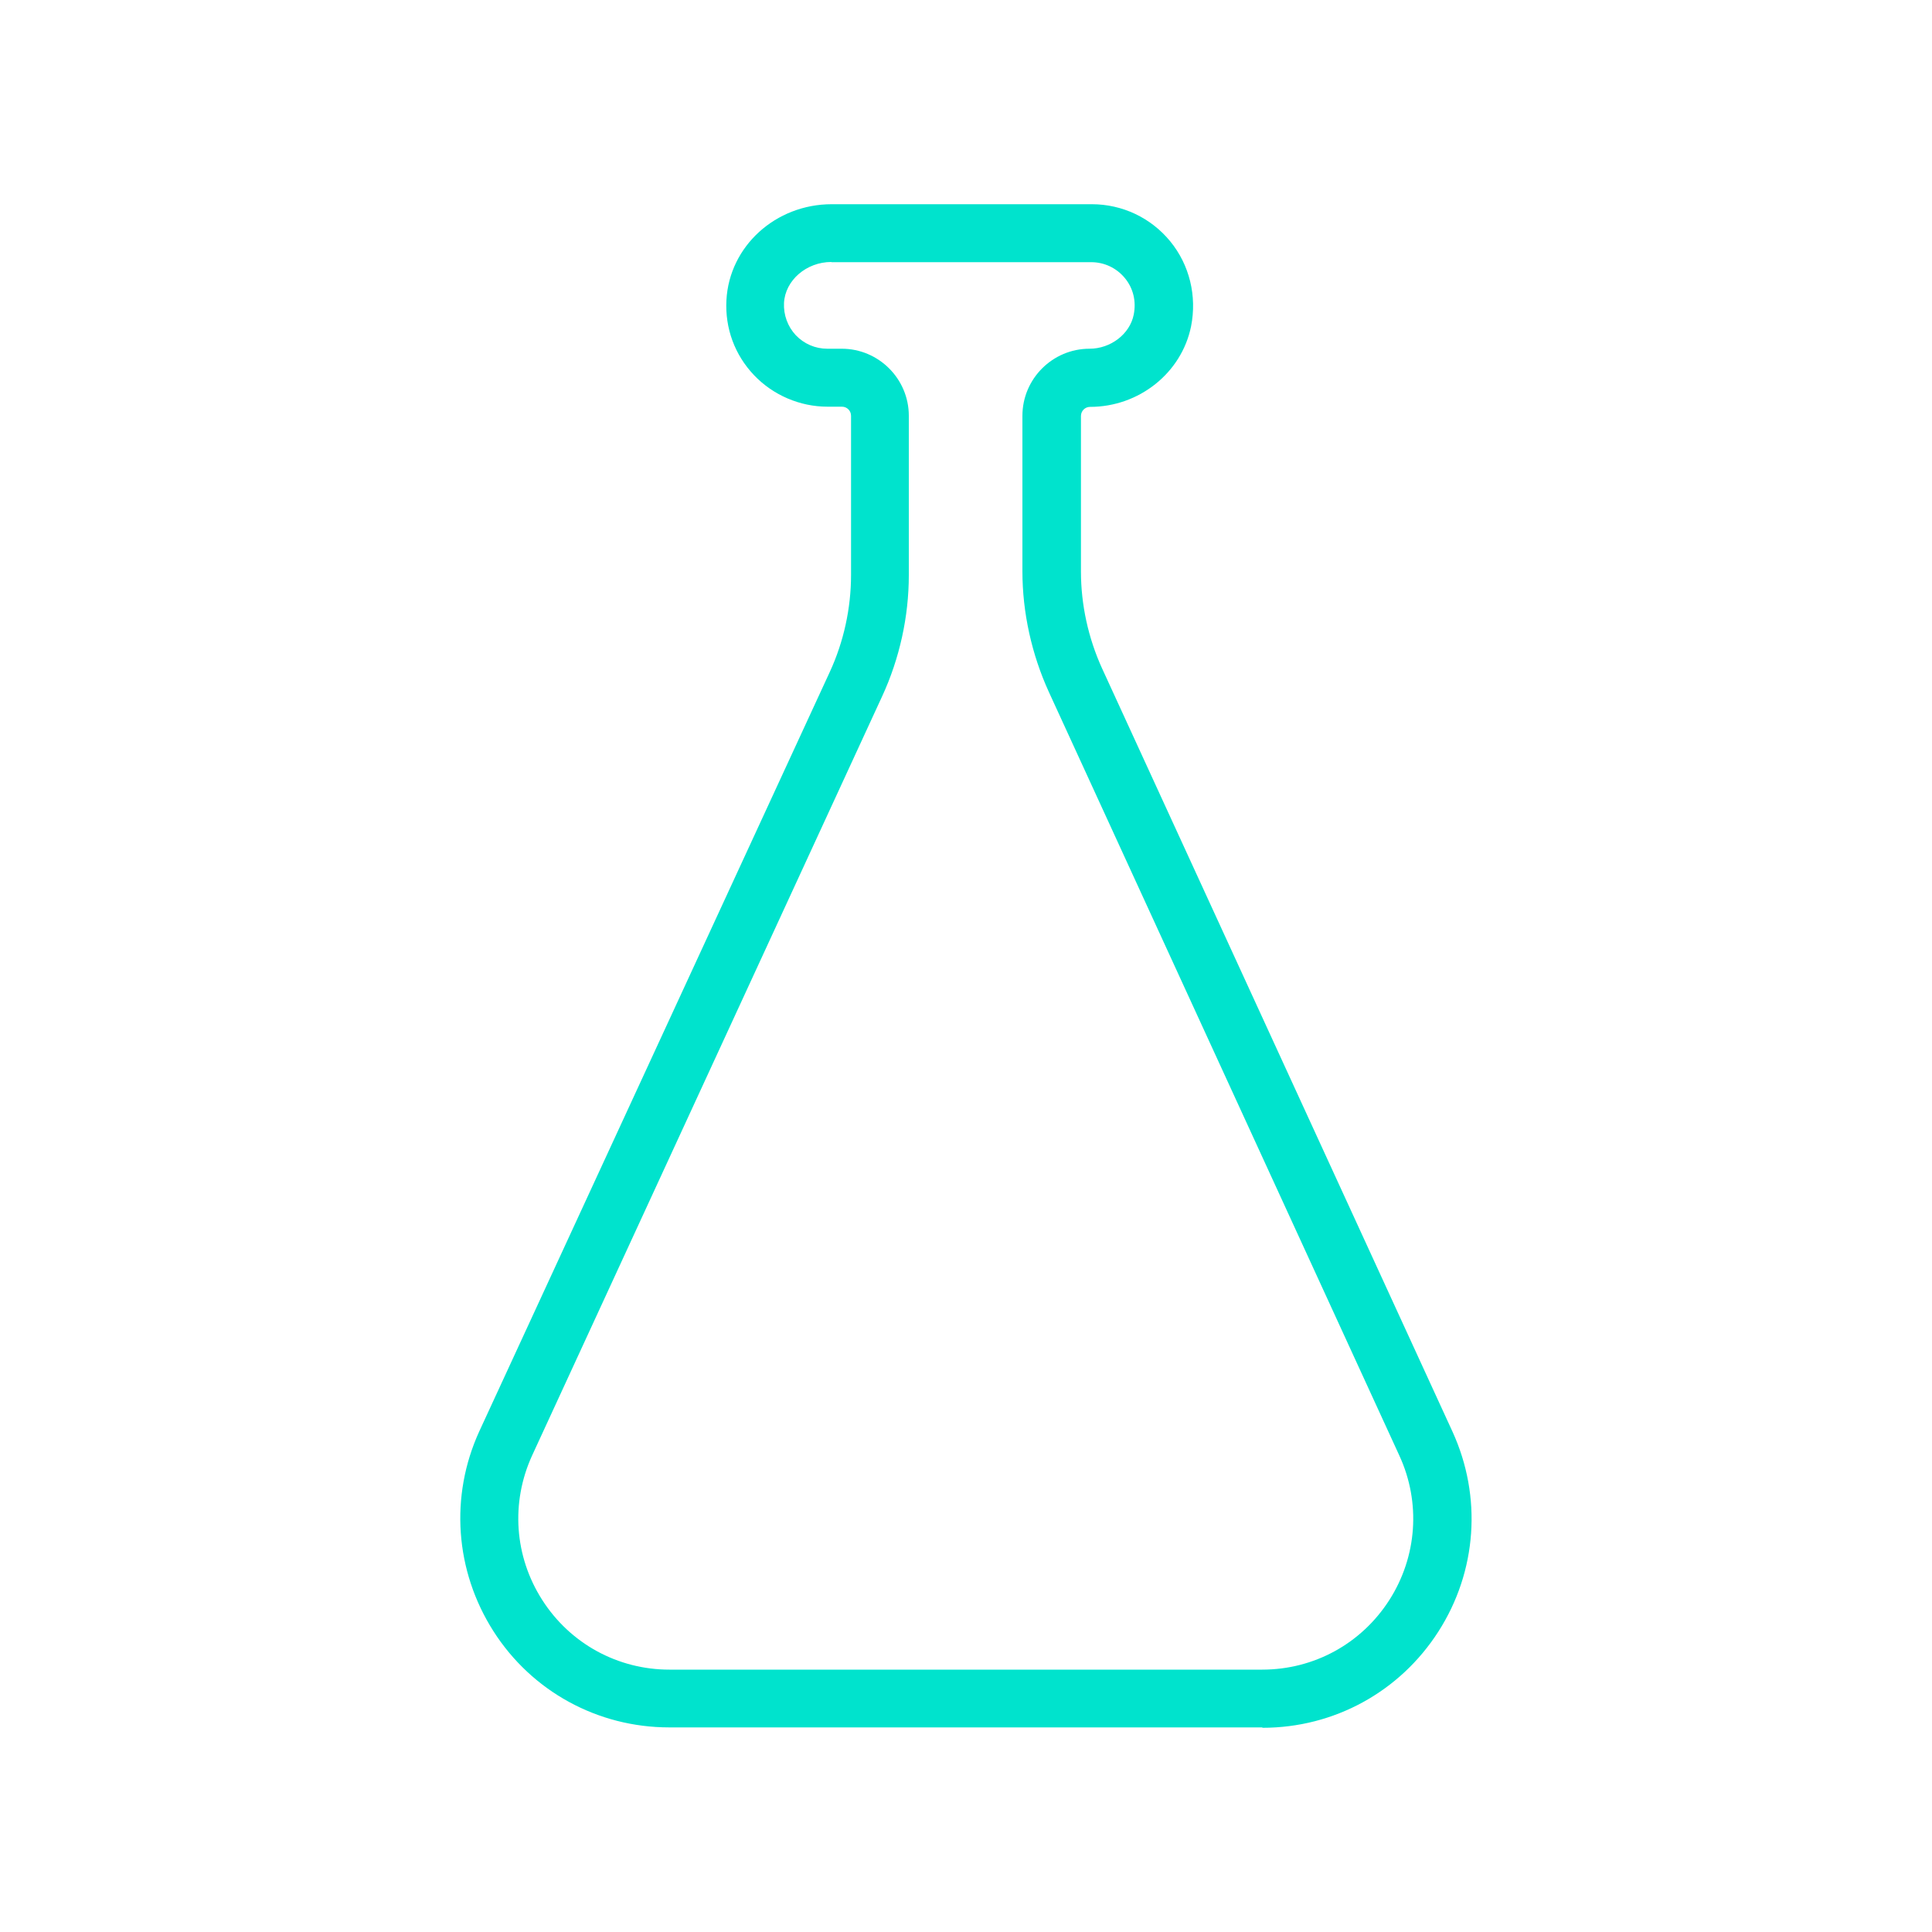<?xml version="1.0" encoding="UTF-8"?> <svg xmlns="http://www.w3.org/2000/svg" id="a" width="100" height="100" viewBox="0 0 100 100"><path d="M65.33,89.41h-30.69c-3.7,0-7.11-1.86-9.1-4.98-1.99-3.12-2.27-6.99-.73-10.35l18.14-39.3c.72-1.56,1.1-3.3,1.1-5.02v-8.24c0-.26-.21-.47-.47-.47h-.75c-1.43,0-2.82-.6-3.8-1.63-1-1.05-1.51-2.43-1.43-3.89.15-2.78,2.54-4.96,5.45-4.96h13.46c1.58,0,3.06.7,4.06,1.92,1,1.22,1.39,2.83,1.08,4.4-.49,2.41-2.69,4.17-5.23,4.17-.26,0-.47.21-.47.47v8.06c0,1.71.38,3.44,1.09,5l18.14,39.51c1.54,3.37,1.27,7.23-.73,10.35-2,3.12-5.4,4.98-9.1,4.98l-.02-.02ZM43.03,13.56c-1.29,0-2.39.95-2.45,2.12-.03.62.19,1.22.61,1.67.43.45,1.01.7,1.63.7h.75c1.91,0,3.47,1.56,3.47,3.47v8.25c0,2.15-.48,4.32-1.38,6.27l-18.12,39.3c-1.11,2.43-.92,5.22.53,7.48,1.44,2.25,3.9,3.6,6.58,3.6h30.68c2.68,0,5.13-1.34,6.58-3.6,1.44-2.25,1.64-5.05.52-7.48l-18.14-39.52c-.89-1.95-1.37-4.11-1.37-6.25v-8.05c0-1.91,1.56-3.47,3.47-3.47,1.1,0,2.09-.76,2.29-1.76.14-.69-.02-1.37-.46-1.9-.43-.52-1.06-.82-1.74-.82h-13.46.01Z" fill="#00e3cd" stroke-width="0"></path></svg> 